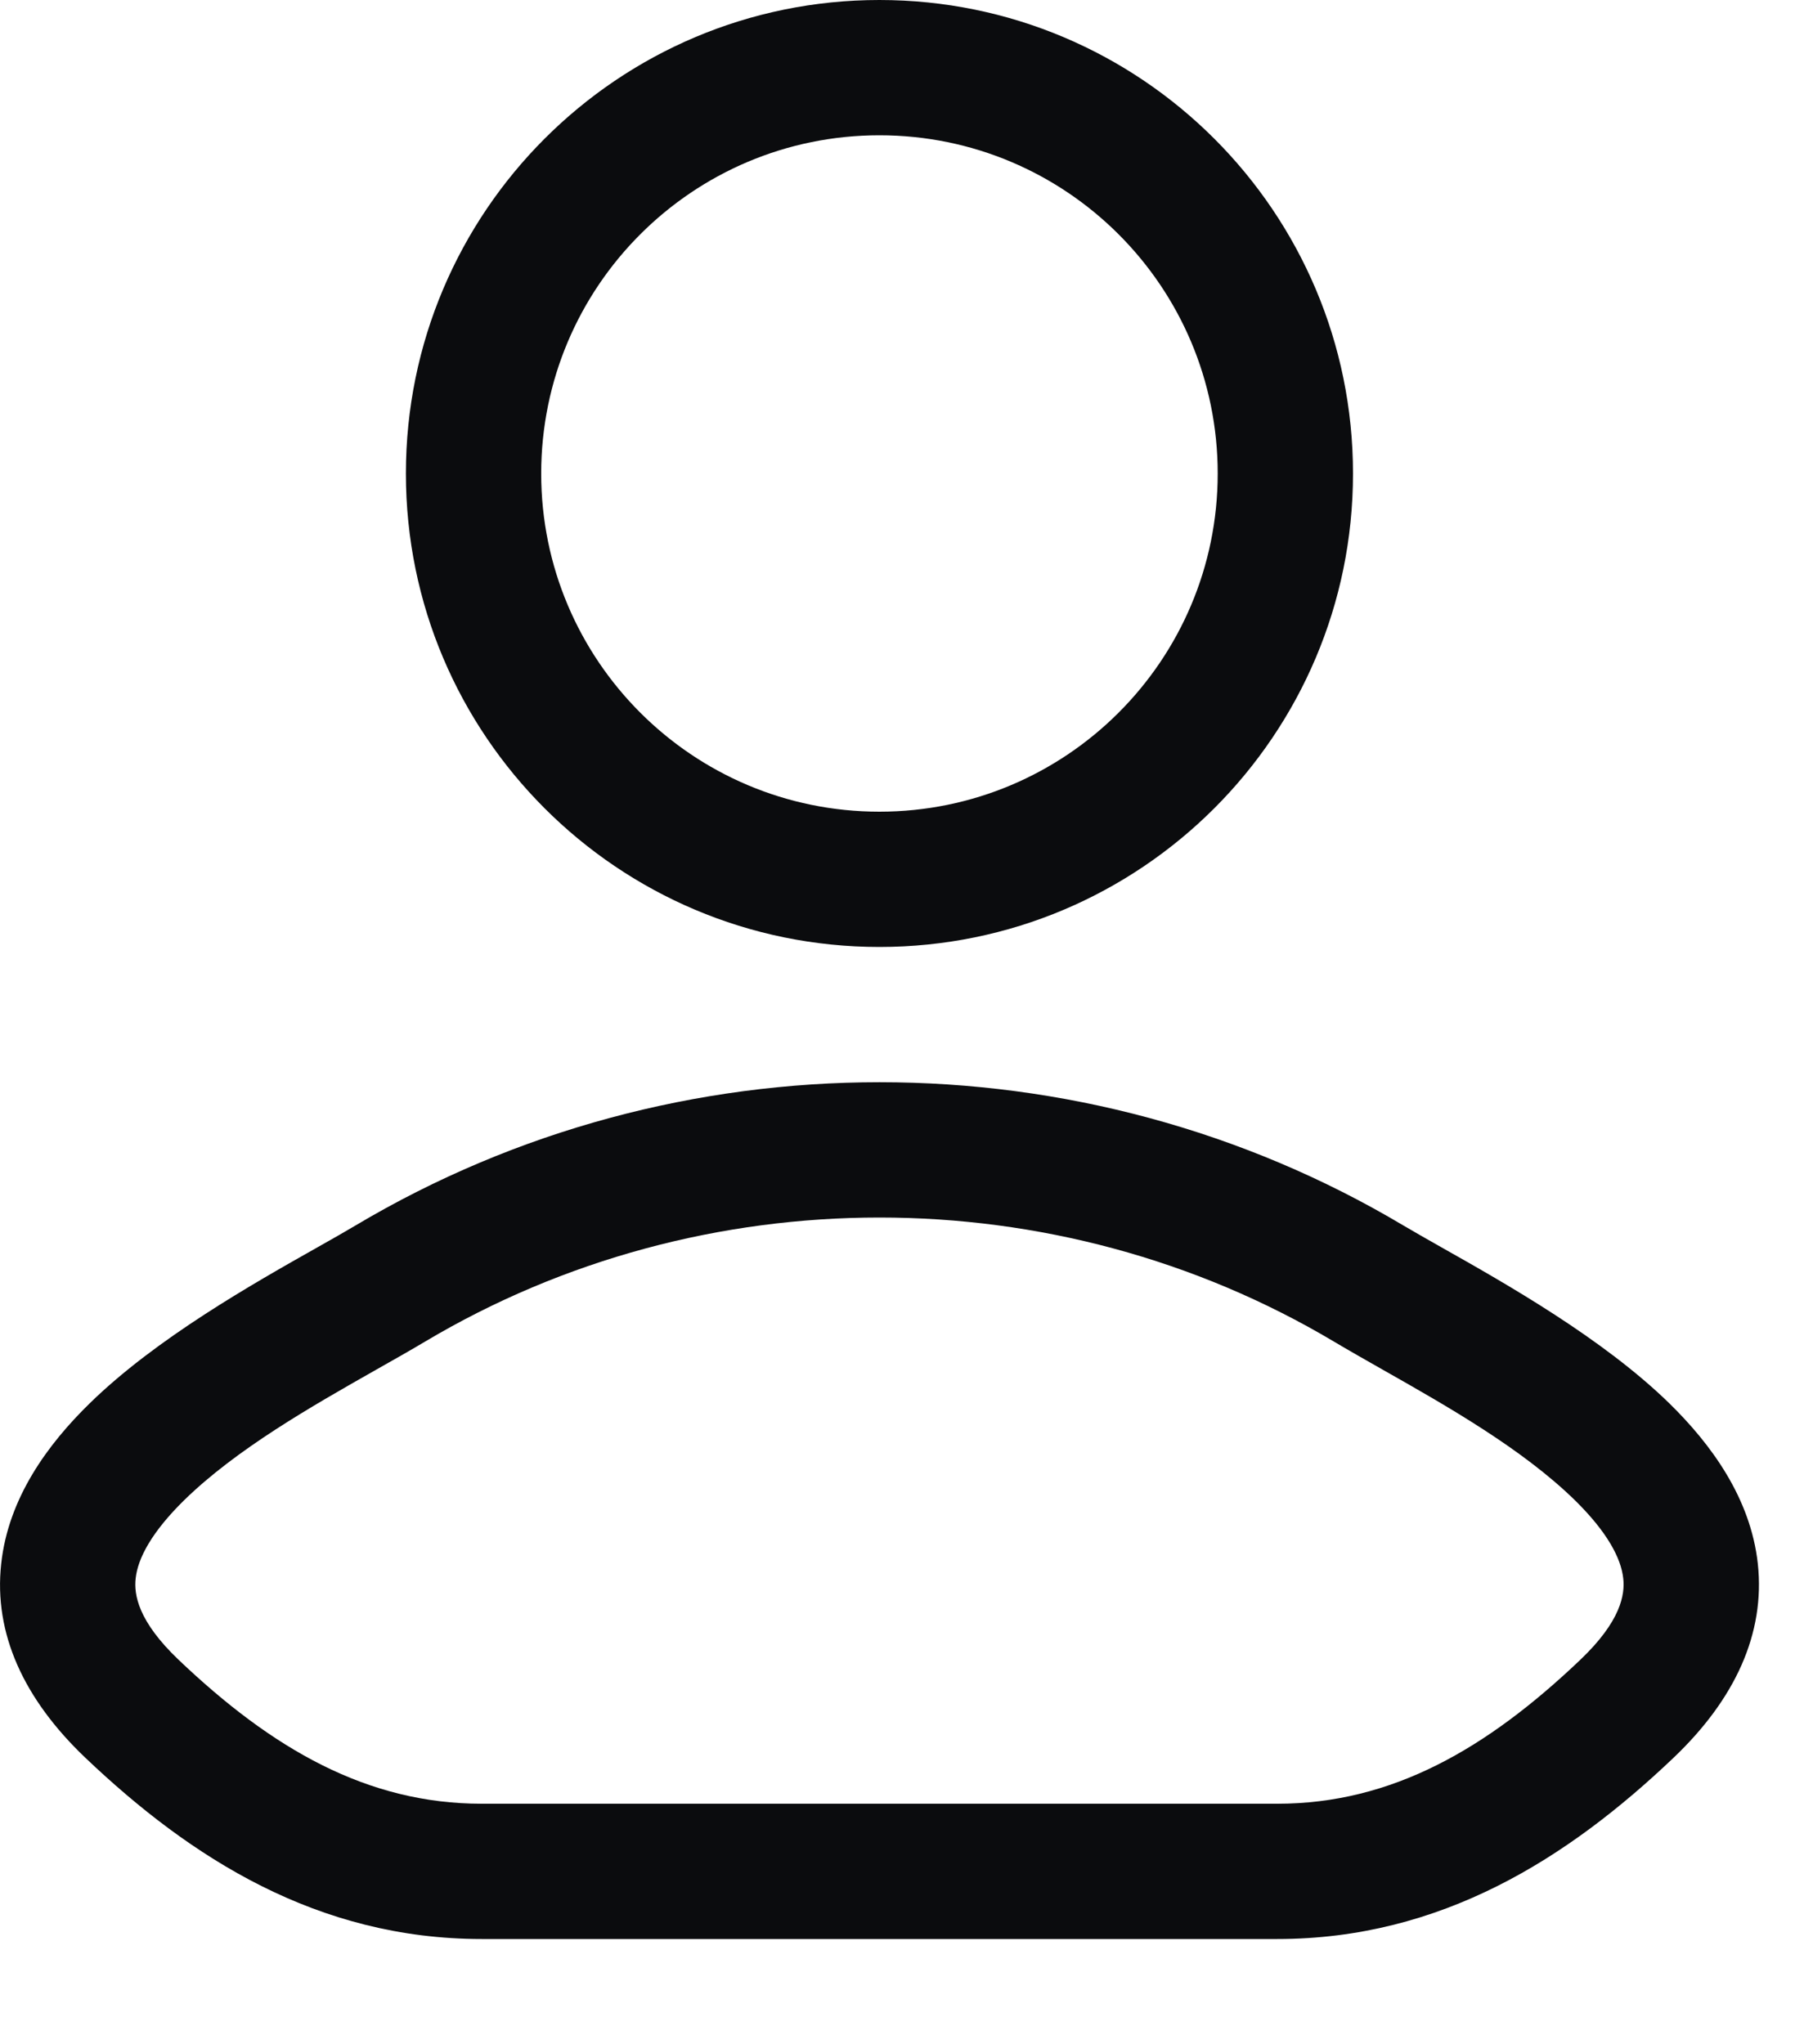 <svg width="15" height="17" viewBox="0 0 15 17" fill="none" xmlns="http://www.w3.org/2000/svg">
<path fill-rule="evenodd" clip-rule="evenodd" d="M11.092 11.157C8.781 9.781 5.844 9.781 3.534 11.157C3.408 11.232 3.27 11.31 3.125 11.392C2.591 11.695 1.967 12.05 1.532 12.475C1.262 12.74 1.146 12.958 1.128 13.126C1.113 13.26 1.147 13.481 1.485 13.803C2.262 14.543 3.051 15 4.006 15H10.62C11.574 15 12.363 14.543 13.14 13.803C13.478 13.481 13.512 13.26 13.497 13.126C13.479 12.958 13.364 12.74 13.094 12.475C12.659 12.05 12.035 11.695 11.5 11.392C11.356 11.31 11.218 11.232 11.092 11.157ZM11.667 10.19L11.379 10.674L11.667 10.19C11.755 10.242 11.862 10.303 11.984 10.372C12.519 10.674 13.327 11.13 13.881 11.671C14.227 12.01 14.556 12.457 14.616 13.004C14.679 13.586 14.425 14.132 13.916 14.617C13.037 15.454 11.983 16.125 10.62 16.125H4.006C2.642 16.125 1.588 15.454 0.709 14.617C0.2 14.132 -0.054 13.586 0.01 13.004C0.069 12.457 0.398 12.01 0.745 11.671C1.298 11.13 2.106 10.674 2.641 10.372C2.763 10.303 2.871 10.242 2.958 10.19C5.624 8.603 9.002 8.603 11.667 10.19Z" fill="#0B0C0E"/>
<path fill-rule="evenodd" clip-rule="evenodd" d="M7.312 1.125C5.759 1.125 4.5 2.384 4.5 3.938C4.5 5.491 5.759 6.75 7.312 6.75C8.866 6.75 10.125 5.491 10.125 3.938C10.125 2.384 8.866 1.125 7.312 1.125ZM3.375 3.938C3.375 1.763 5.138 0 7.312 0C9.487 0 11.25 1.763 11.25 3.938C11.25 6.112 9.487 7.875 7.312 7.875C5.138 7.875 3.375 6.112 3.375 3.938Z" fill="#0B0C0E"/>
</svg>
